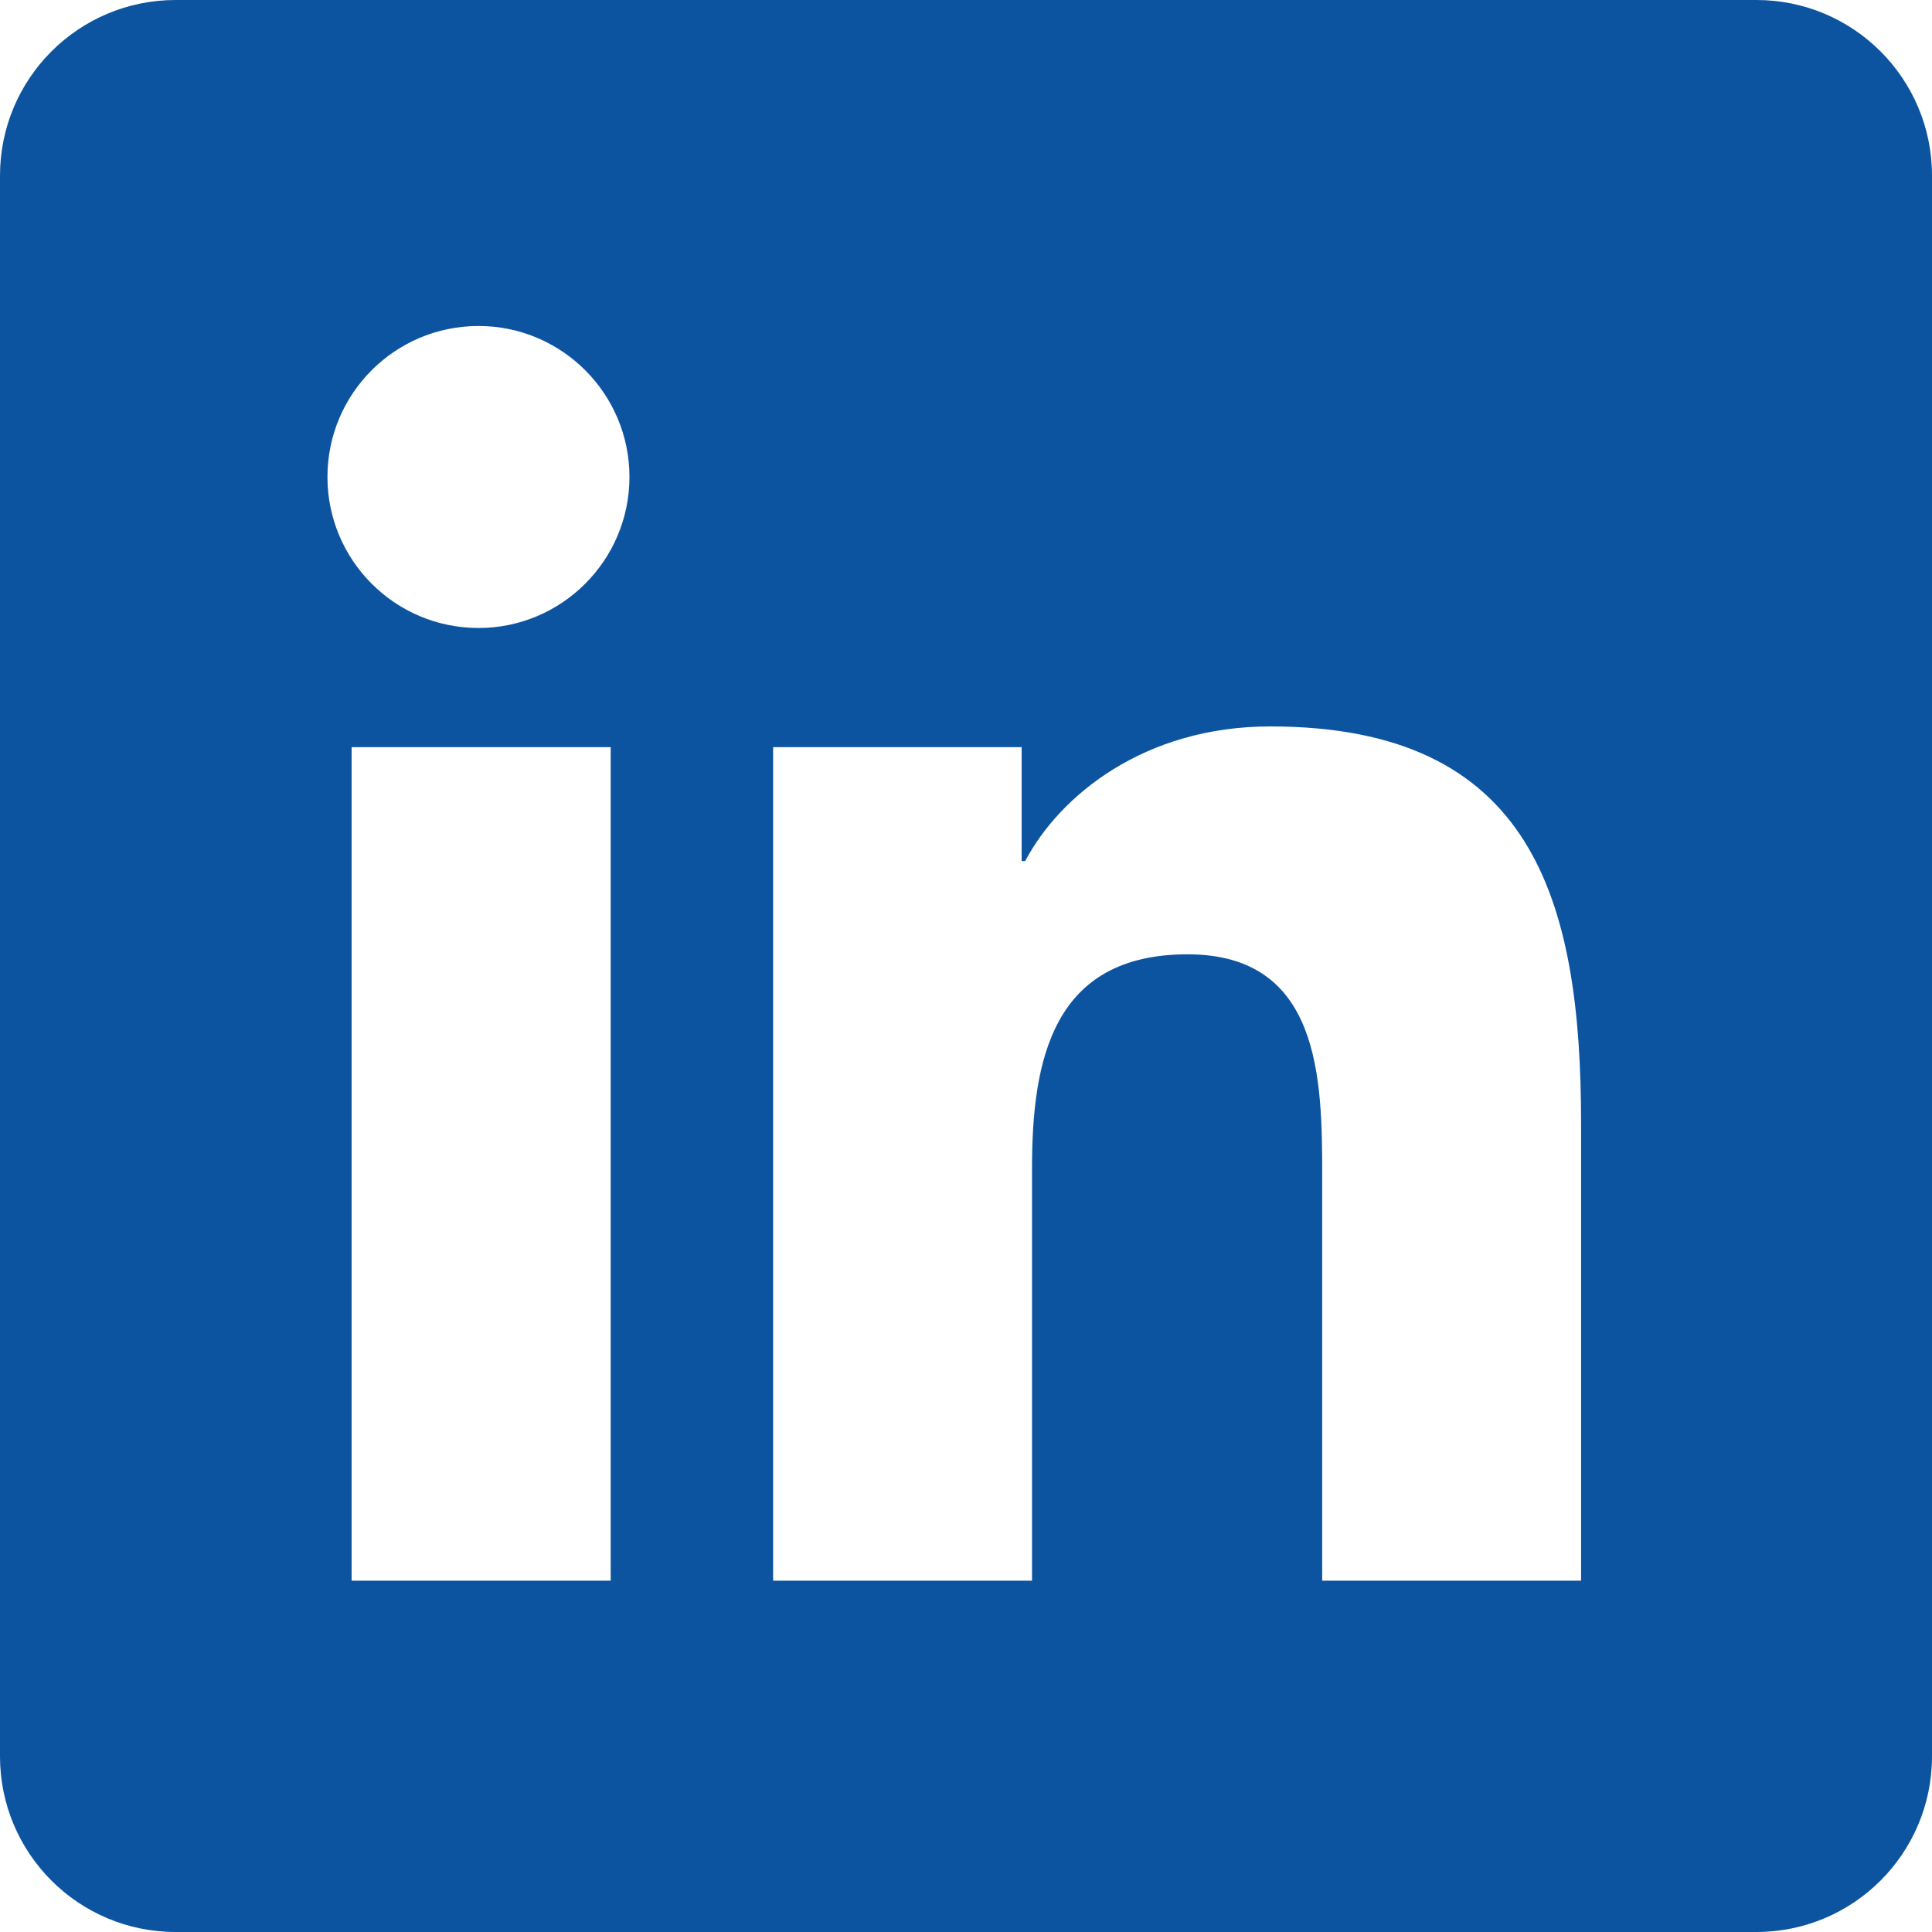 <svg width="41" height="41" viewBox="0 0 41 41" fill="none" xmlns="http://www.w3.org/2000/svg">
<path d="M37.273 0H3.727C1.668 0 0 1.668 0 3.727V37.273C0 39.332 1.668 41 3.727 41H37.273C39.332 41 41 39.332 41 37.273V3.727C41 1.668 39.332 0 37.273 0ZM12.96 33.545H7.462V15.856H12.96V33.545ZM10.155 13.327C8.383 13.327 6.949 11.89 6.949 10.121C6.949 8.353 8.384 6.918 10.155 6.918C11.922 6.918 13.358 8.355 13.358 10.121C13.358 11.89 11.922 13.327 10.155 13.327ZM33.553 33.545H28.059V24.943C28.059 22.891 28.022 20.252 25.202 20.252C22.341 20.252 21.901 22.487 21.901 24.794V33.545H16.407V15.856H21.681V18.273H21.756C22.49 16.883 24.283 15.416 26.957 15.416C32.524 15.416 33.553 19.08 33.553 23.843V33.545Z" fill="#0D54A0"/>
</svg>
